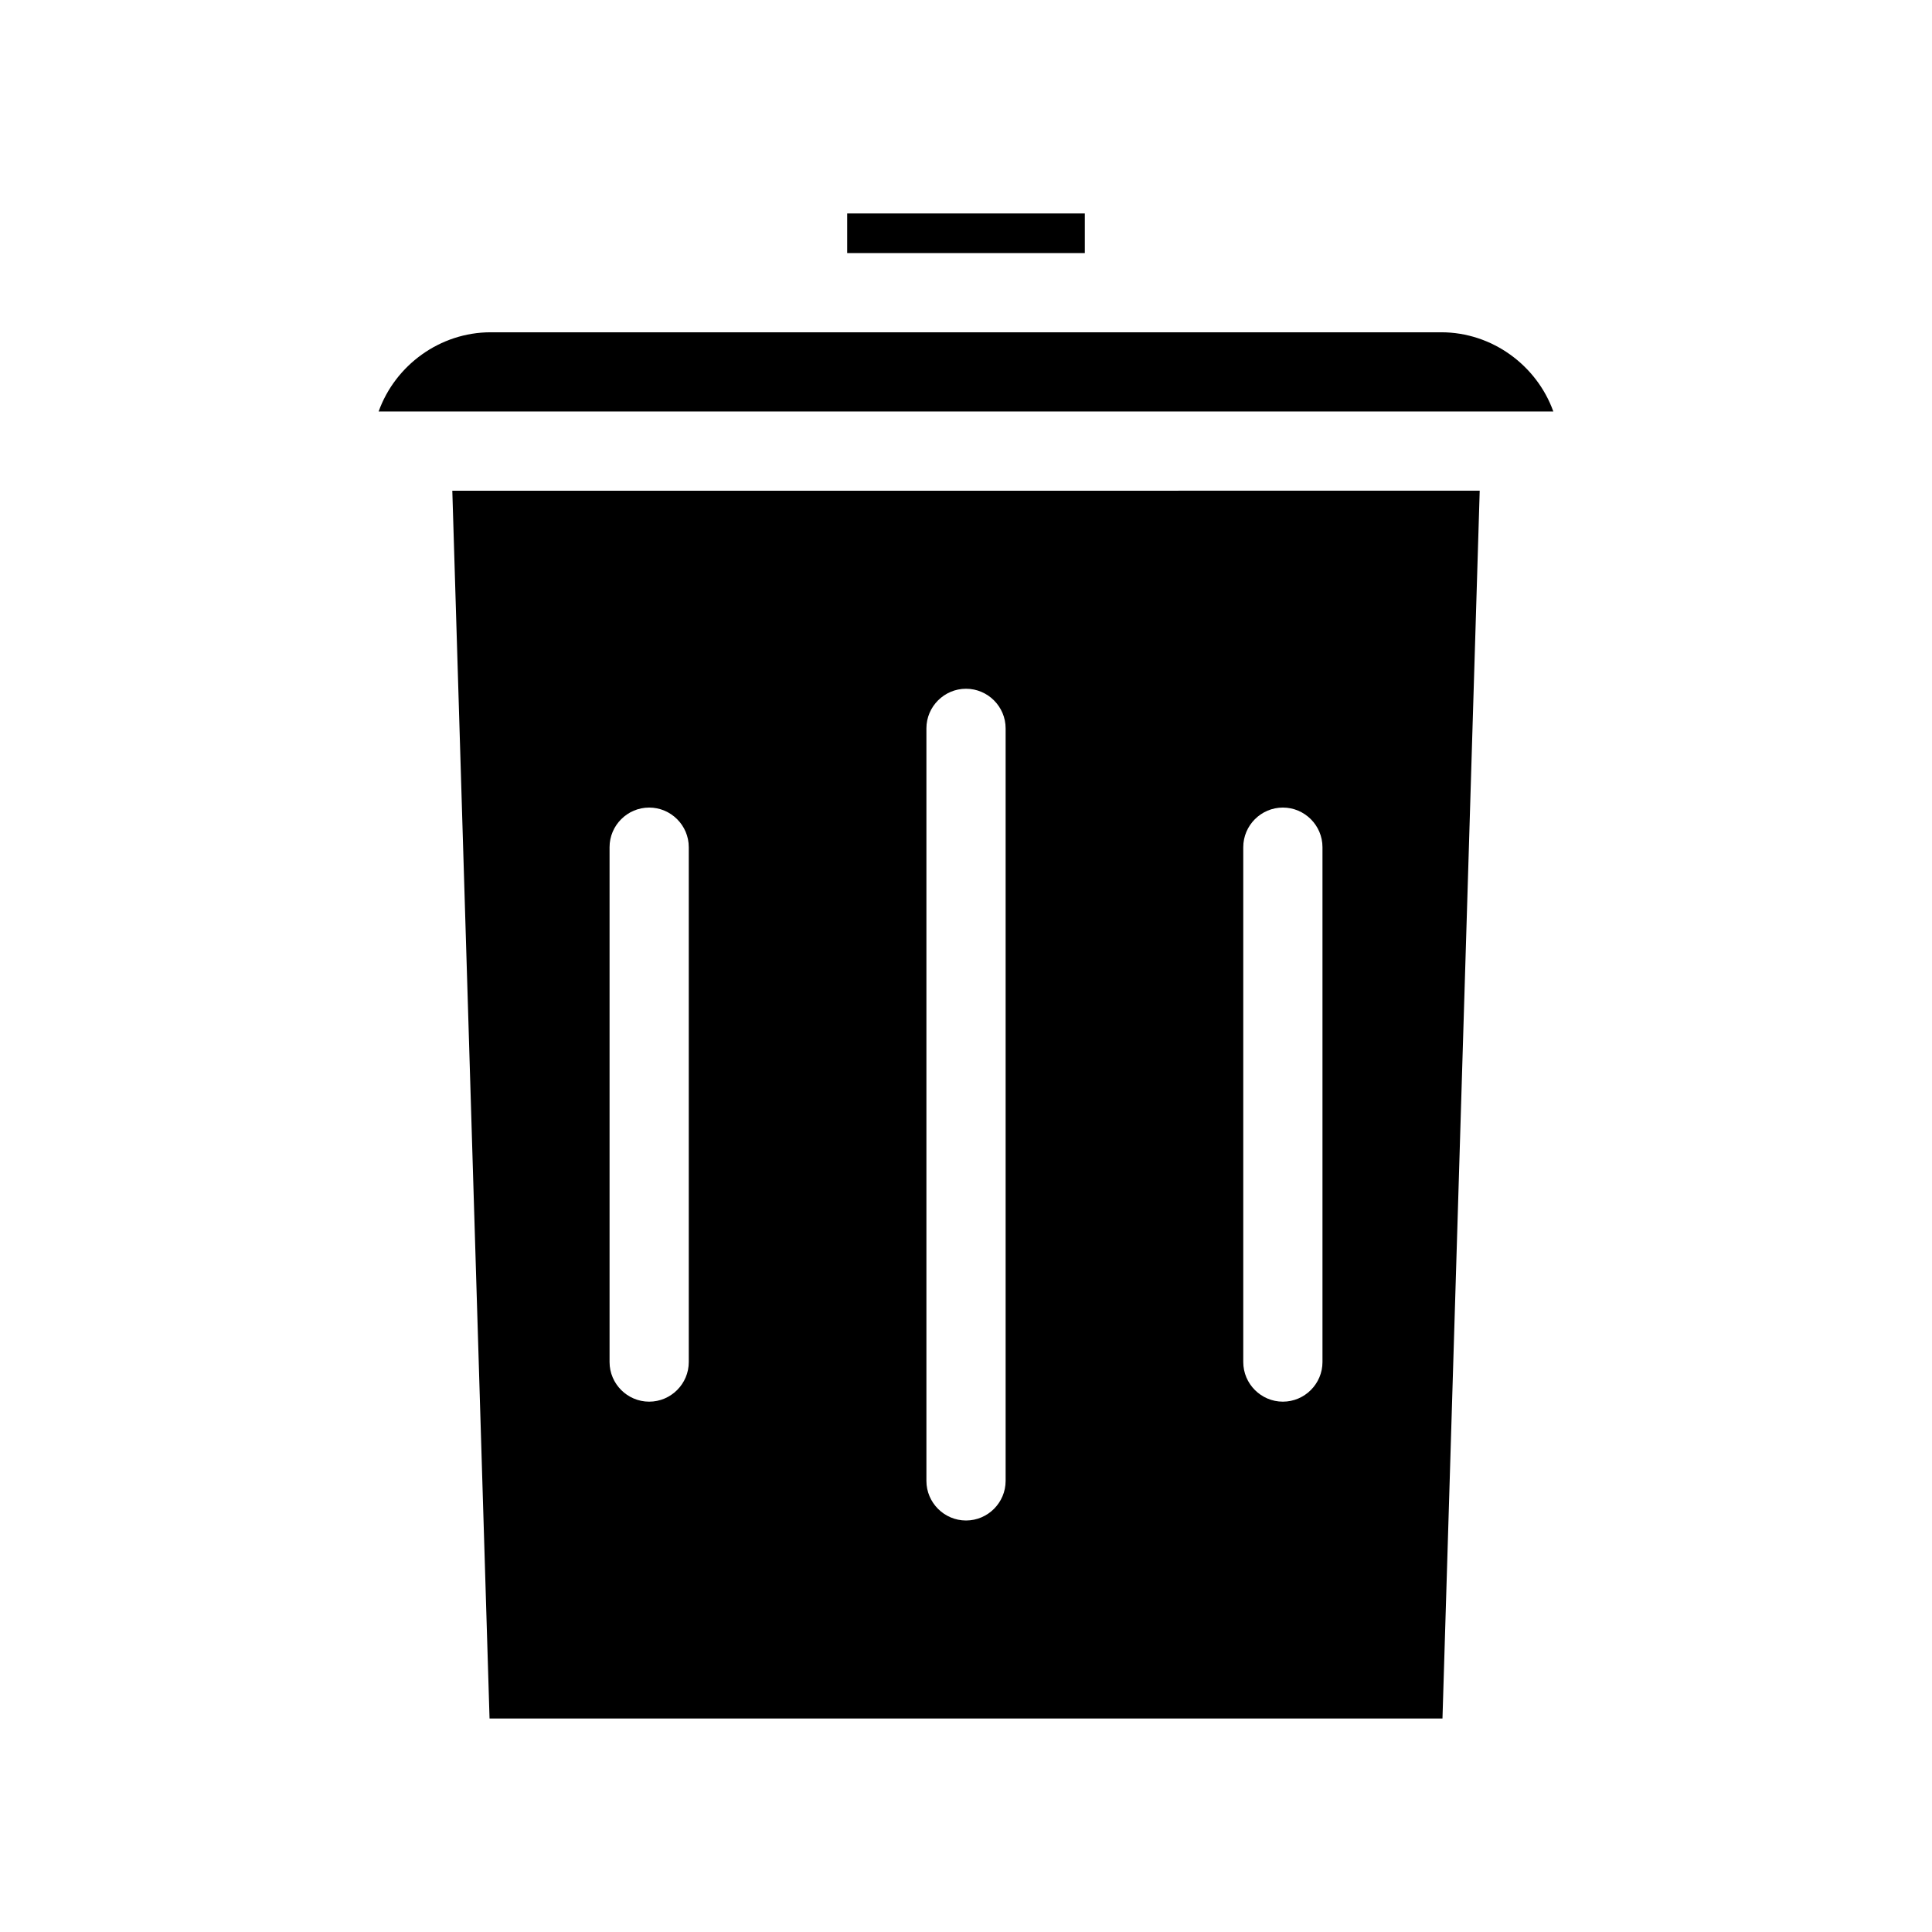 <?xml version="1.0" encoding="UTF-8"?>
<!-- Uploaded to: SVG Repo, www.svgrepo.com, Generator: SVG Repo Mixer Tools -->
<svg fill="#000000" width="800px" height="800px" version="1.1" viewBox="144 144 512 512" xmlns="http://www.w3.org/2000/svg">
 <g>
  <path d="m526.27 599.42 9.867-325.38-272.27 0.004 9.867 325.38zm-52.793-230.91c0-5.773 4.723-10.496 10.496-10.496s10.496 4.723 10.496 10.496v136.45c0 5.773-4.723 10.496-10.496 10.496s-10.496-4.723-10.496-10.496zm-83.969-31.488c0-5.773 4.723-10.496 10.496-10.496s10.496 4.723 10.496 10.496v199.43c0 5.773-4.723 10.496-10.496 10.496s-10.496-4.723-10.496-10.496zm-83.969 31.488c0-5.773 4.723-10.496 10.496-10.496s10.496 4.723 10.496 10.496v136.45c0 5.773-4.723 10.496-10.496 10.496s-10.496-4.723-10.496-10.496z"/>
  <path d="m368.51 200.57h62.977v10.496h-62.977z"/>
  <path d="m244.34 253.05h311.31c-4.41-12.281-16.27-20.992-29.707-20.992h-251.9c-13.438 0-25.297 8.711-29.703 20.992z"/>
 </g>
</svg>